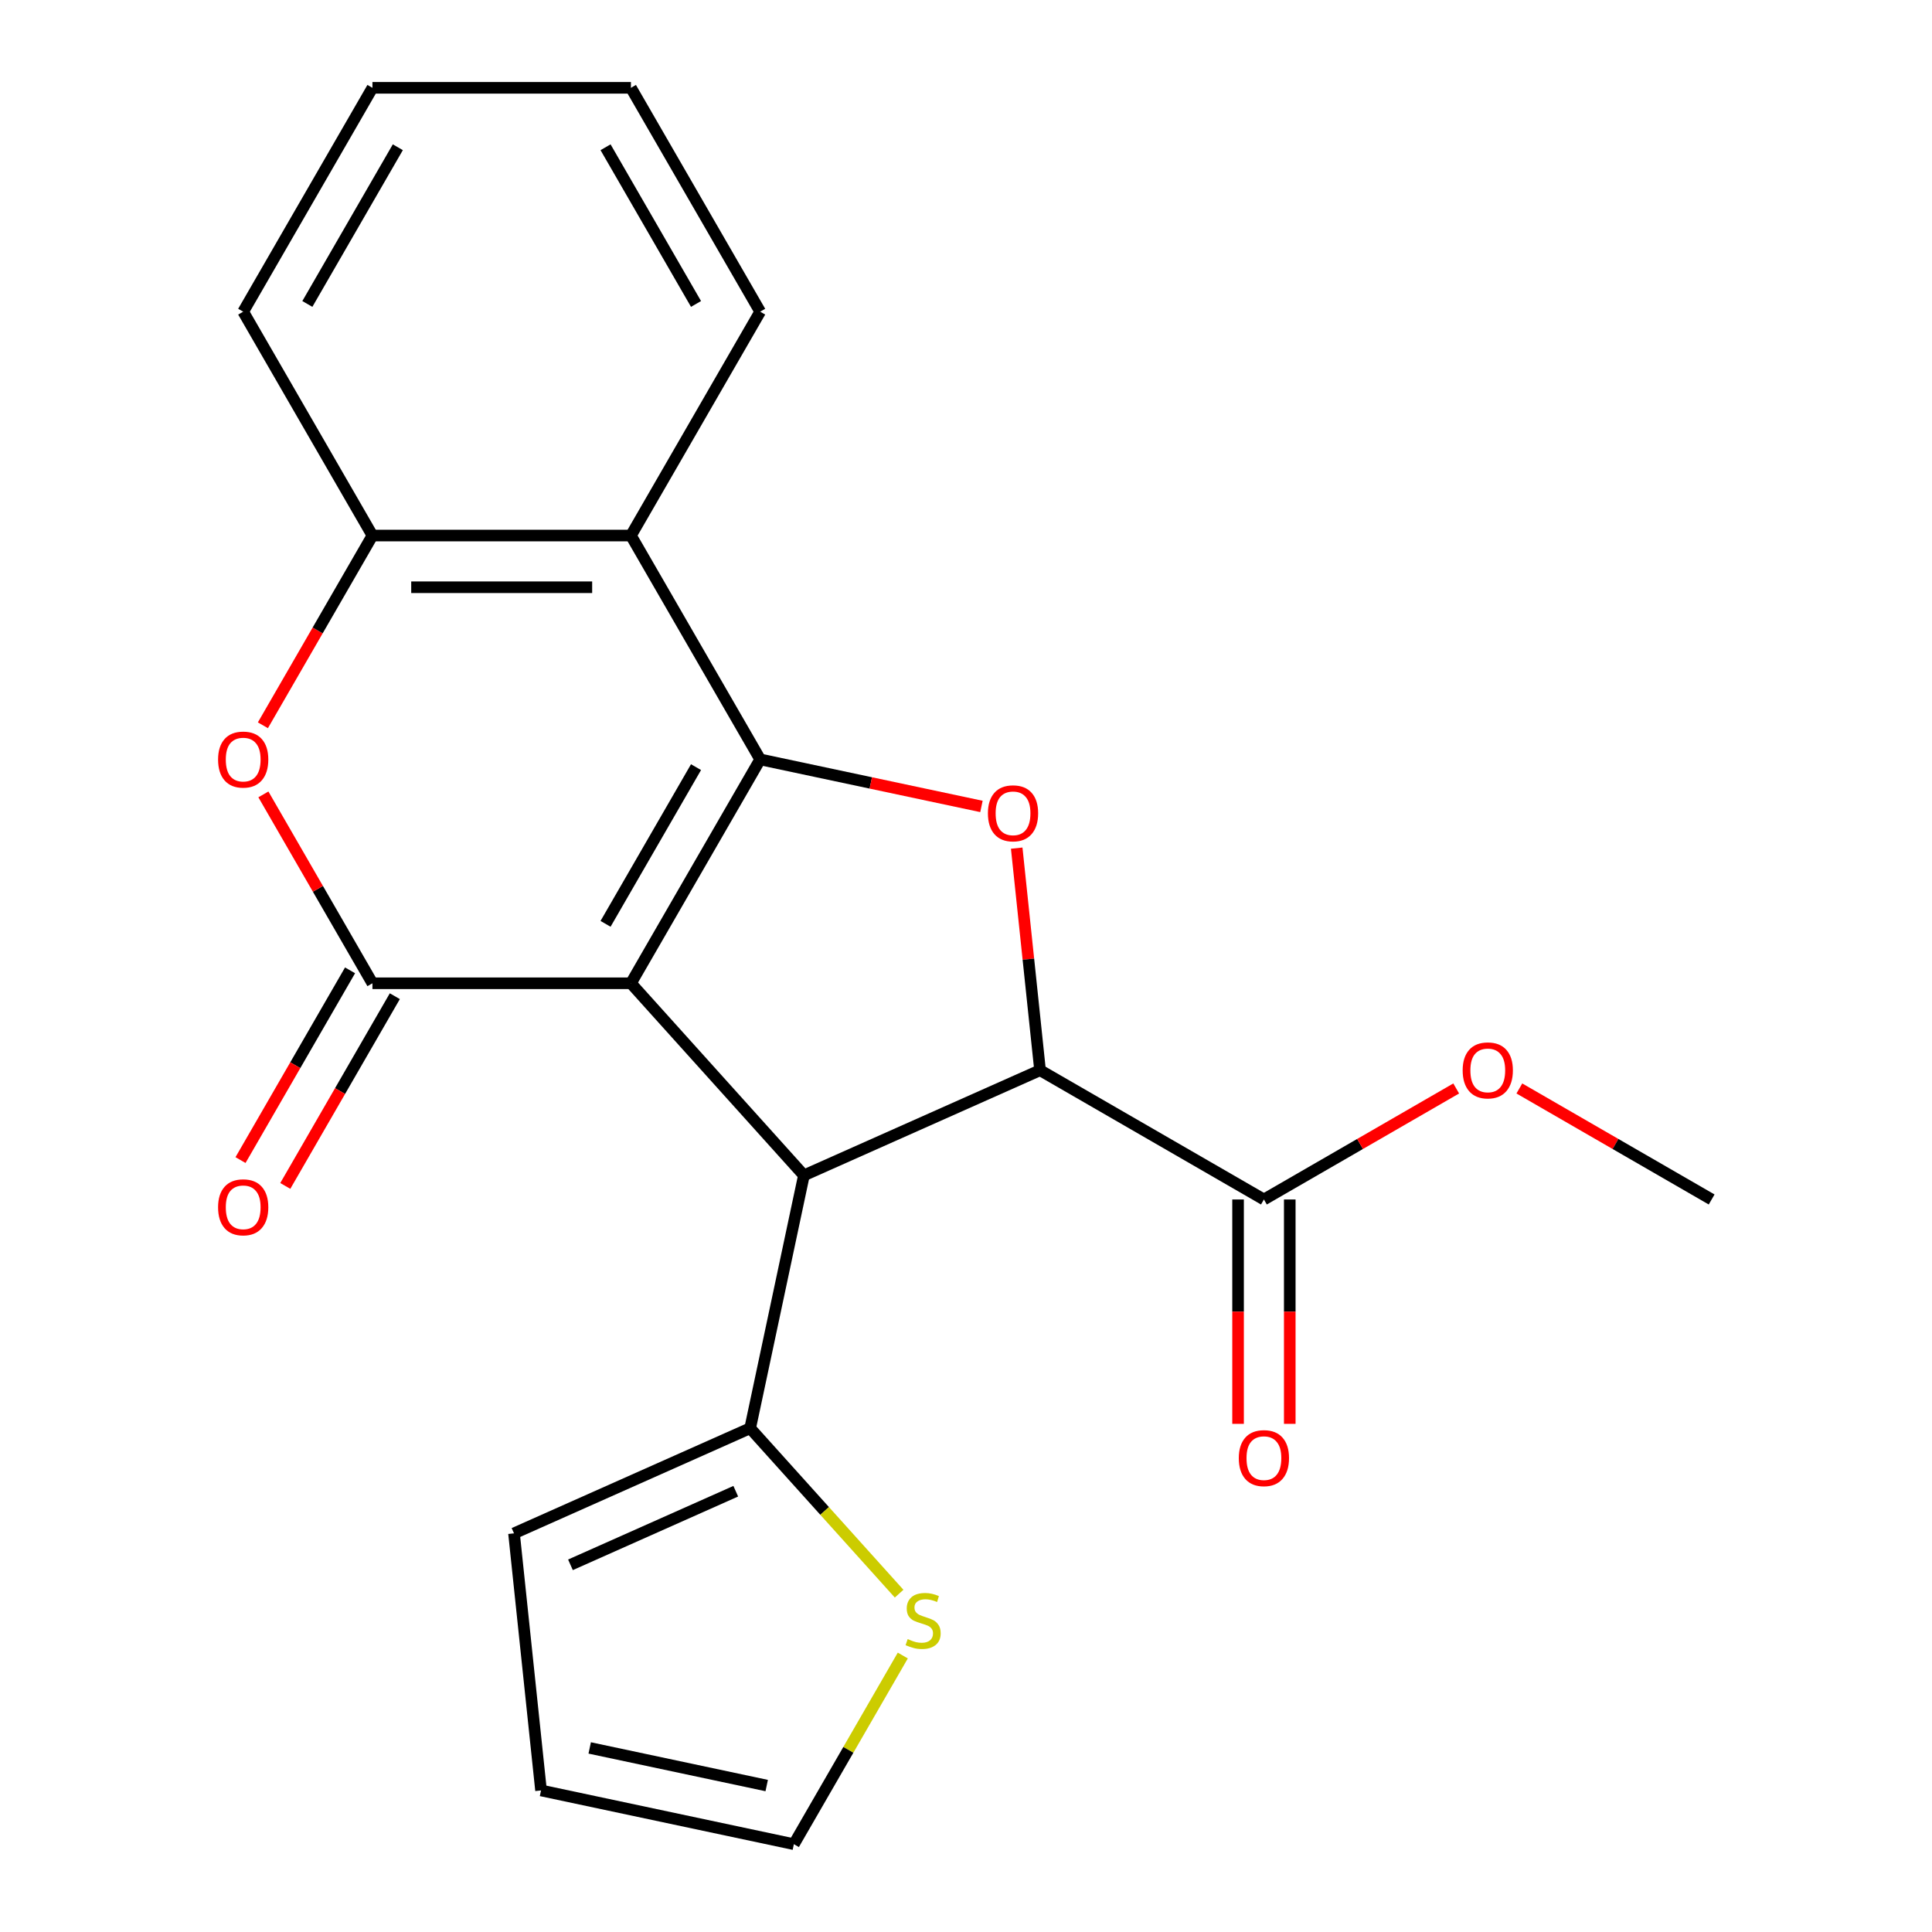<?xml version='1.0' encoding='iso-8859-1'?>
<svg version='1.1' baseProfile='full'
              xmlns='http://www.w3.org/2000/svg'
                      xmlns:rdkit='http://www.rdkit.org/xml'
                      xmlns:xlink='http://www.w3.org/1999/xlink'
                  xml:space='preserve'
width='1000px' height='1000px' viewBox='0 0 1000 1000'>
<!-- END OF HEADER -->
<rect style='opacity:1.0;fill:#FFFFFF;stroke:none' width='1000' height='1000' x='0' y='0'> </rect>
<path class='bond-0' d='M 326.571,508.94 L 393.469,393.069' style='fill:none;fill-rule:evenodd;stroke:#000000;stroke-width:6px;stroke-linecap:butt;stroke-linejoin:miter;stroke-opacity:1' />
<path class='bond-0' d='M 313.432,478.18 L 360.26,397.07' style='fill:none;fill-rule:evenodd;stroke:#000000;stroke-width:6px;stroke-linecap:butt;stroke-linejoin:miter;stroke-opacity:1' />
<path class='bond-1' d='M 326.571,508.94 L 416.099,608.371' style='fill:none;fill-rule:evenodd;stroke:#000000;stroke-width:6px;stroke-linecap:butt;stroke-linejoin:miter;stroke-opacity:1' />
<path class='bond-2' d='M 326.571,508.94 L 192.774,508.94' style='fill:none;fill-rule:evenodd;stroke:#000000;stroke-width:6px;stroke-linecap:butt;stroke-linejoin:miter;stroke-opacity:1' />
<path class='bond-3' d='M 393.469,393.069 L 450.734,405.241' style='fill:none;fill-rule:evenodd;stroke:#000000;stroke-width:6px;stroke-linecap:butt;stroke-linejoin:miter;stroke-opacity:1' />
<path class='bond-3' d='M 450.734,405.241 L 507.998,417.413' style='fill:none;fill-rule:evenodd;stroke:#FF0000;stroke-width:6px;stroke-linecap:butt;stroke-linejoin:miter;stroke-opacity:1' />
<path class='bond-5' d='M 393.469,393.069 L 326.571,277.197' style='fill:none;fill-rule:evenodd;stroke:#000000;stroke-width:6px;stroke-linecap:butt;stroke-linejoin:miter;stroke-opacity:1' />
<path class='bond-4' d='M 416.099,608.371 L 538.328,553.951' style='fill:none;fill-rule:evenodd;stroke:#000000;stroke-width:6px;stroke-linecap:butt;stroke-linejoin:miter;stroke-opacity:1' />
<path class='bond-7' d='M 416.099,608.371 L 388.281,739.244' style='fill:none;fill-rule:evenodd;stroke:#000000;stroke-width:6px;stroke-linecap:butt;stroke-linejoin:miter;stroke-opacity:1' />
<path class='bond-6' d='M 192.774,508.94 L 164.552,460.057' style='fill:none;fill-rule:evenodd;stroke:#000000;stroke-width:6px;stroke-linecap:butt;stroke-linejoin:miter;stroke-opacity:1' />
<path class='bond-6' d='M 164.552,460.057 L 136.329,411.174' style='fill:none;fill-rule:evenodd;stroke:#FF0000;stroke-width:6px;stroke-linecap:butt;stroke-linejoin:miter;stroke-opacity:1' />
<path class='bond-11' d='M 181.187,502.25 L 152.837,551.354' style='fill:none;fill-rule:evenodd;stroke:#000000;stroke-width:6px;stroke-linecap:butt;stroke-linejoin:miter;stroke-opacity:1' />
<path class='bond-11' d='M 152.837,551.354 L 124.488,600.457' style='fill:none;fill-rule:evenodd;stroke:#FF0000;stroke-width:6px;stroke-linecap:butt;stroke-linejoin:miter;stroke-opacity:1' />
<path class='bond-11' d='M 204.361,515.63 L 176.012,564.733' style='fill:none;fill-rule:evenodd;stroke:#000000;stroke-width:6px;stroke-linecap:butt;stroke-linejoin:miter;stroke-opacity:1' />
<path class='bond-11' d='M 176.012,564.733 L 147.662,613.837' style='fill:none;fill-rule:evenodd;stroke:#FF0000;stroke-width:6px;stroke-linecap:butt;stroke-linejoin:miter;stroke-opacity:1' />
<path class='bond-22' d='M 526.245,438.992 L 532.287,496.471' style='fill:none;fill-rule:evenodd;stroke:#FF0000;stroke-width:6px;stroke-linecap:butt;stroke-linejoin:miter;stroke-opacity:1' />
<path class='bond-22' d='M 532.287,496.471 L 538.328,553.951' style='fill:none;fill-rule:evenodd;stroke:#000000;stroke-width:6px;stroke-linecap:butt;stroke-linejoin:miter;stroke-opacity:1' />
<path class='bond-9' d='M 538.328,553.951 L 654.199,620.849' style='fill:none;fill-rule:evenodd;stroke:#000000;stroke-width:6px;stroke-linecap:butt;stroke-linejoin:miter;stroke-opacity:1' />
<path class='bond-8' d='M 326.571,277.197 L 192.774,277.197' style='fill:none;fill-rule:evenodd;stroke:#000000;stroke-width:6px;stroke-linecap:butt;stroke-linejoin:miter;stroke-opacity:1' />
<path class='bond-8' d='M 306.502,303.957 L 212.844,303.957' style='fill:none;fill-rule:evenodd;stroke:#000000;stroke-width:6px;stroke-linecap:butt;stroke-linejoin:miter;stroke-opacity:1' />
<path class='bond-17' d='M 326.571,277.197 L 393.469,161.326' style='fill:none;fill-rule:evenodd;stroke:#000000;stroke-width:6px;stroke-linecap:butt;stroke-linejoin:miter;stroke-opacity:1' />
<path class='bond-23' d='M 136.075,375.404 L 164.424,326.301' style='fill:none;fill-rule:evenodd;stroke:#FF0000;stroke-width:6px;stroke-linecap:butt;stroke-linejoin:miter;stroke-opacity:1' />
<path class='bond-23' d='M 164.424,326.301 L 192.774,277.197' style='fill:none;fill-rule:evenodd;stroke:#000000;stroke-width:6px;stroke-linecap:butt;stroke-linejoin:miter;stroke-opacity:1' />
<path class='bond-10' d='M 388.281,739.244 L 426.832,782.059' style='fill:none;fill-rule:evenodd;stroke:#000000;stroke-width:6px;stroke-linecap:butt;stroke-linejoin:miter;stroke-opacity:1' />
<path class='bond-10' d='M 426.832,782.059 L 465.383,824.875' style='fill:none;fill-rule:evenodd;stroke:#CCCC00;stroke-width:6px;stroke-linecap:butt;stroke-linejoin:miter;stroke-opacity:1' />
<path class='bond-12' d='M 388.281,739.244 L 266.051,793.664' style='fill:none;fill-rule:evenodd;stroke:#000000;stroke-width:6px;stroke-linecap:butt;stroke-linejoin:miter;stroke-opacity:1' />
<path class='bond-12' d='M 380.83,771.853 L 295.27,809.947' style='fill:none;fill-rule:evenodd;stroke:#000000;stroke-width:6px;stroke-linecap:butt;stroke-linejoin:miter;stroke-opacity:1' />
<path class='bond-18' d='M 192.774,277.197 L 125.876,161.326' style='fill:none;fill-rule:evenodd;stroke:#000000;stroke-width:6px;stroke-linecap:butt;stroke-linejoin:miter;stroke-opacity:1' />
<path class='bond-14' d='M 640.82,620.849 L 640.82,678.915' style='fill:none;fill-rule:evenodd;stroke:#000000;stroke-width:6px;stroke-linecap:butt;stroke-linejoin:miter;stroke-opacity:1' />
<path class='bond-14' d='M 640.82,678.915 L 640.82,736.981' style='fill:none;fill-rule:evenodd;stroke:#FF0000;stroke-width:6px;stroke-linecap:butt;stroke-linejoin:miter;stroke-opacity:1' />
<path class='bond-14' d='M 667.579,620.849 L 667.579,678.915' style='fill:none;fill-rule:evenodd;stroke:#000000;stroke-width:6px;stroke-linecap:butt;stroke-linejoin:miter;stroke-opacity:1' />
<path class='bond-14' d='M 667.579,678.915 L 667.579,736.981' style='fill:none;fill-rule:evenodd;stroke:#FF0000;stroke-width:6px;stroke-linecap:butt;stroke-linejoin:miter;stroke-opacity:1' />
<path class='bond-16' d='M 654.199,620.849 L 703.963,592.118' style='fill:none;fill-rule:evenodd;stroke:#000000;stroke-width:6px;stroke-linecap:butt;stroke-linejoin:miter;stroke-opacity:1' />
<path class='bond-16' d='M 703.963,592.118 L 753.726,563.387' style='fill:none;fill-rule:evenodd;stroke:#FF0000;stroke-width:6px;stroke-linecap:butt;stroke-linejoin:miter;stroke-opacity:1' />
<path class='bond-13' d='M 467.286,856.899 L 439.098,905.722' style='fill:none;fill-rule:evenodd;stroke:#CCCC00;stroke-width:6px;stroke-linecap:butt;stroke-linejoin:miter;stroke-opacity:1' />
<path class='bond-13' d='M 439.098,905.722 L 410.91,954.545' style='fill:none;fill-rule:evenodd;stroke:#000000;stroke-width:6px;stroke-linecap:butt;stroke-linejoin:miter;stroke-opacity:1' />
<path class='bond-15' d='M 266.051,793.664 L 280.037,926.728' style='fill:none;fill-rule:evenodd;stroke:#000000;stroke-width:6px;stroke-linecap:butt;stroke-linejoin:miter;stroke-opacity:1' />
<path class='bond-24' d='M 410.91,954.545 L 280.037,926.728' style='fill:none;fill-rule:evenodd;stroke:#000000;stroke-width:6px;stroke-linecap:butt;stroke-linejoin:miter;stroke-opacity:1' />
<path class='bond-24' d='M 396.842,924.198 L 305.231,904.726' style='fill:none;fill-rule:evenodd;stroke:#000000;stroke-width:6px;stroke-linecap:butt;stroke-linejoin:miter;stroke-opacity:1' />
<path class='bond-19' d='M 786.416,563.387 L 836.179,592.118' style='fill:none;fill-rule:evenodd;stroke:#FF0000;stroke-width:6px;stroke-linecap:butt;stroke-linejoin:miter;stroke-opacity:1' />
<path class='bond-19' d='M 836.179,592.118 L 885.942,620.849' style='fill:none;fill-rule:evenodd;stroke:#000000;stroke-width:6px;stroke-linecap:butt;stroke-linejoin:miter;stroke-opacity:1' />
<path class='bond-20' d='M 393.469,161.326 L 326.571,45.455' style='fill:none;fill-rule:evenodd;stroke:#000000;stroke-width:6px;stroke-linecap:butt;stroke-linejoin:miter;stroke-opacity:1' />
<path class='bond-20' d='M 360.26,157.325 L 313.432,76.215' style='fill:none;fill-rule:evenodd;stroke:#000000;stroke-width:6px;stroke-linecap:butt;stroke-linejoin:miter;stroke-opacity:1' />
<path class='bond-21' d='M 125.876,161.326 L 192.774,45.455' style='fill:none;fill-rule:evenodd;stroke:#000000;stroke-width:6px;stroke-linecap:butt;stroke-linejoin:miter;stroke-opacity:1' />
<path class='bond-21' d='M 159.085,157.325 L 205.914,76.215' style='fill:none;fill-rule:evenodd;stroke:#000000;stroke-width:6px;stroke-linecap:butt;stroke-linejoin:miter;stroke-opacity:1' />
<path class='bond-25' d='M 326.571,45.455 L 192.774,45.455' style='fill:none;fill-rule:evenodd;stroke:#000000;stroke-width:6px;stroke-linecap:butt;stroke-linejoin:miter;stroke-opacity:1' />
<path  class='atom-4' d='M 511.342 420.967
Q 511.342 414.167, 514.702 410.367
Q 518.062 406.567, 524.342 406.567
Q 530.622 406.567, 533.982 410.367
Q 537.342 414.167, 537.342 420.967
Q 537.342 427.847, 533.942 431.767
Q 530.542 435.647, 524.342 435.647
Q 518.102 435.647, 514.702 431.767
Q 511.342 427.887, 511.342 420.967
M 524.342 432.447
Q 528.662 432.447, 530.982 429.567
Q 533.342 426.647, 533.342 420.967
Q 533.342 415.407, 530.982 412.607
Q 528.662 409.767, 524.342 409.767
Q 520.022 409.767, 517.662 412.567
Q 515.342 415.367, 515.342 420.967
Q 515.342 426.687, 517.662 429.567
Q 520.022 432.447, 524.342 432.447
' fill='#FF0000'/>
<path  class='atom-7' d='M 112.876 393.149
Q 112.876 386.349, 116.236 382.549
Q 119.596 378.749, 125.876 378.749
Q 132.156 378.749, 135.516 382.549
Q 138.876 386.349, 138.876 393.149
Q 138.876 400.029, 135.476 403.949
Q 132.076 407.829, 125.876 407.829
Q 119.636 407.829, 116.236 403.949
Q 112.876 400.069, 112.876 393.149
M 125.876 404.629
Q 130.196 404.629, 132.516 401.749
Q 134.876 398.829, 134.876 393.149
Q 134.876 387.589, 132.516 384.789
Q 130.196 381.949, 125.876 381.949
Q 121.556 381.949, 119.196 384.749
Q 116.876 387.549, 116.876 393.149
Q 116.876 398.869, 119.196 401.749
Q 121.556 404.629, 125.876 404.629
' fill='#FF0000'/>
<path  class='atom-11' d='M 469.808 848.394
Q 470.128 848.514, 471.448 849.074
Q 472.768 849.634, 474.208 849.994
Q 475.688 850.314, 477.128 850.314
Q 479.808 850.314, 481.368 849.034
Q 482.928 847.714, 482.928 845.434
Q 482.928 843.874, 482.128 842.914
Q 481.368 841.954, 480.168 841.434
Q 478.968 840.914, 476.968 840.314
Q 474.448 839.554, 472.928 838.834
Q 471.448 838.114, 470.368 836.594
Q 469.328 835.074, 469.328 832.514
Q 469.328 828.954, 471.728 826.754
Q 474.168 824.554, 478.968 824.554
Q 482.248 824.554, 485.968 826.114
L 485.048 829.194
Q 481.648 827.794, 479.088 827.794
Q 476.328 827.794, 474.808 828.954
Q 473.288 830.074, 473.328 832.034
Q 473.328 833.554, 474.088 834.474
Q 474.888 835.394, 476.008 835.914
Q 477.168 836.434, 479.088 837.034
Q 481.648 837.834, 483.168 838.634
Q 484.688 839.434, 485.768 841.074
Q 486.888 842.674, 486.888 845.434
Q 486.888 849.354, 484.248 851.474
Q 481.648 853.554, 477.288 853.554
Q 474.768 853.554, 472.848 852.994
Q 470.968 852.474, 468.728 851.554
L 469.808 848.394
' fill='#CCCC00'/>
<path  class='atom-12' d='M 112.876 624.892
Q 112.876 618.092, 116.236 614.292
Q 119.596 610.492, 125.876 610.492
Q 132.156 610.492, 135.516 614.292
Q 138.876 618.092, 138.876 624.892
Q 138.876 631.772, 135.476 635.692
Q 132.076 639.572, 125.876 639.572
Q 119.636 639.572, 116.236 635.692
Q 112.876 631.812, 112.876 624.892
M 125.876 636.372
Q 130.196 636.372, 132.516 633.492
Q 134.876 630.572, 134.876 624.892
Q 134.876 619.332, 132.516 616.532
Q 130.196 613.692, 125.876 613.692
Q 121.556 613.692, 119.196 616.492
Q 116.876 619.292, 116.876 624.892
Q 116.876 630.612, 119.196 633.492
Q 121.556 636.372, 125.876 636.372
' fill='#FF0000'/>
<path  class='atom-15' d='M 641.199 754.726
Q 641.199 747.926, 644.559 744.126
Q 647.919 740.326, 654.199 740.326
Q 660.479 740.326, 663.839 744.126
Q 667.199 747.926, 667.199 754.726
Q 667.199 761.606, 663.799 765.526
Q 660.399 769.406, 654.199 769.406
Q 647.959 769.406, 644.559 765.526
Q 641.199 761.646, 641.199 754.726
M 654.199 766.206
Q 658.519 766.206, 660.839 763.326
Q 663.199 760.406, 663.199 754.726
Q 663.199 749.166, 660.839 746.366
Q 658.519 743.526, 654.199 743.526
Q 649.879 743.526, 647.519 746.326
Q 645.199 749.126, 645.199 754.726
Q 645.199 760.446, 647.519 763.326
Q 649.879 766.206, 654.199 766.206
' fill='#FF0000'/>
<path  class='atom-17' d='M 757.071 554.031
Q 757.071 547.231, 760.431 543.431
Q 763.791 539.631, 770.071 539.631
Q 776.351 539.631, 779.711 543.431
Q 783.071 547.231, 783.071 554.031
Q 783.071 560.911, 779.671 564.831
Q 776.271 568.711, 770.071 568.711
Q 763.831 568.711, 760.431 564.831
Q 757.071 560.951, 757.071 554.031
M 770.071 565.511
Q 774.391 565.511, 776.711 562.631
Q 779.071 559.711, 779.071 554.031
Q 779.071 548.471, 776.711 545.671
Q 774.391 542.831, 770.071 542.831
Q 765.751 542.831, 763.391 545.631
Q 761.071 548.431, 761.071 554.031
Q 761.071 559.751, 763.391 562.631
Q 765.751 565.511, 770.071 565.511
' fill='#FF0000'/>
</svg>
